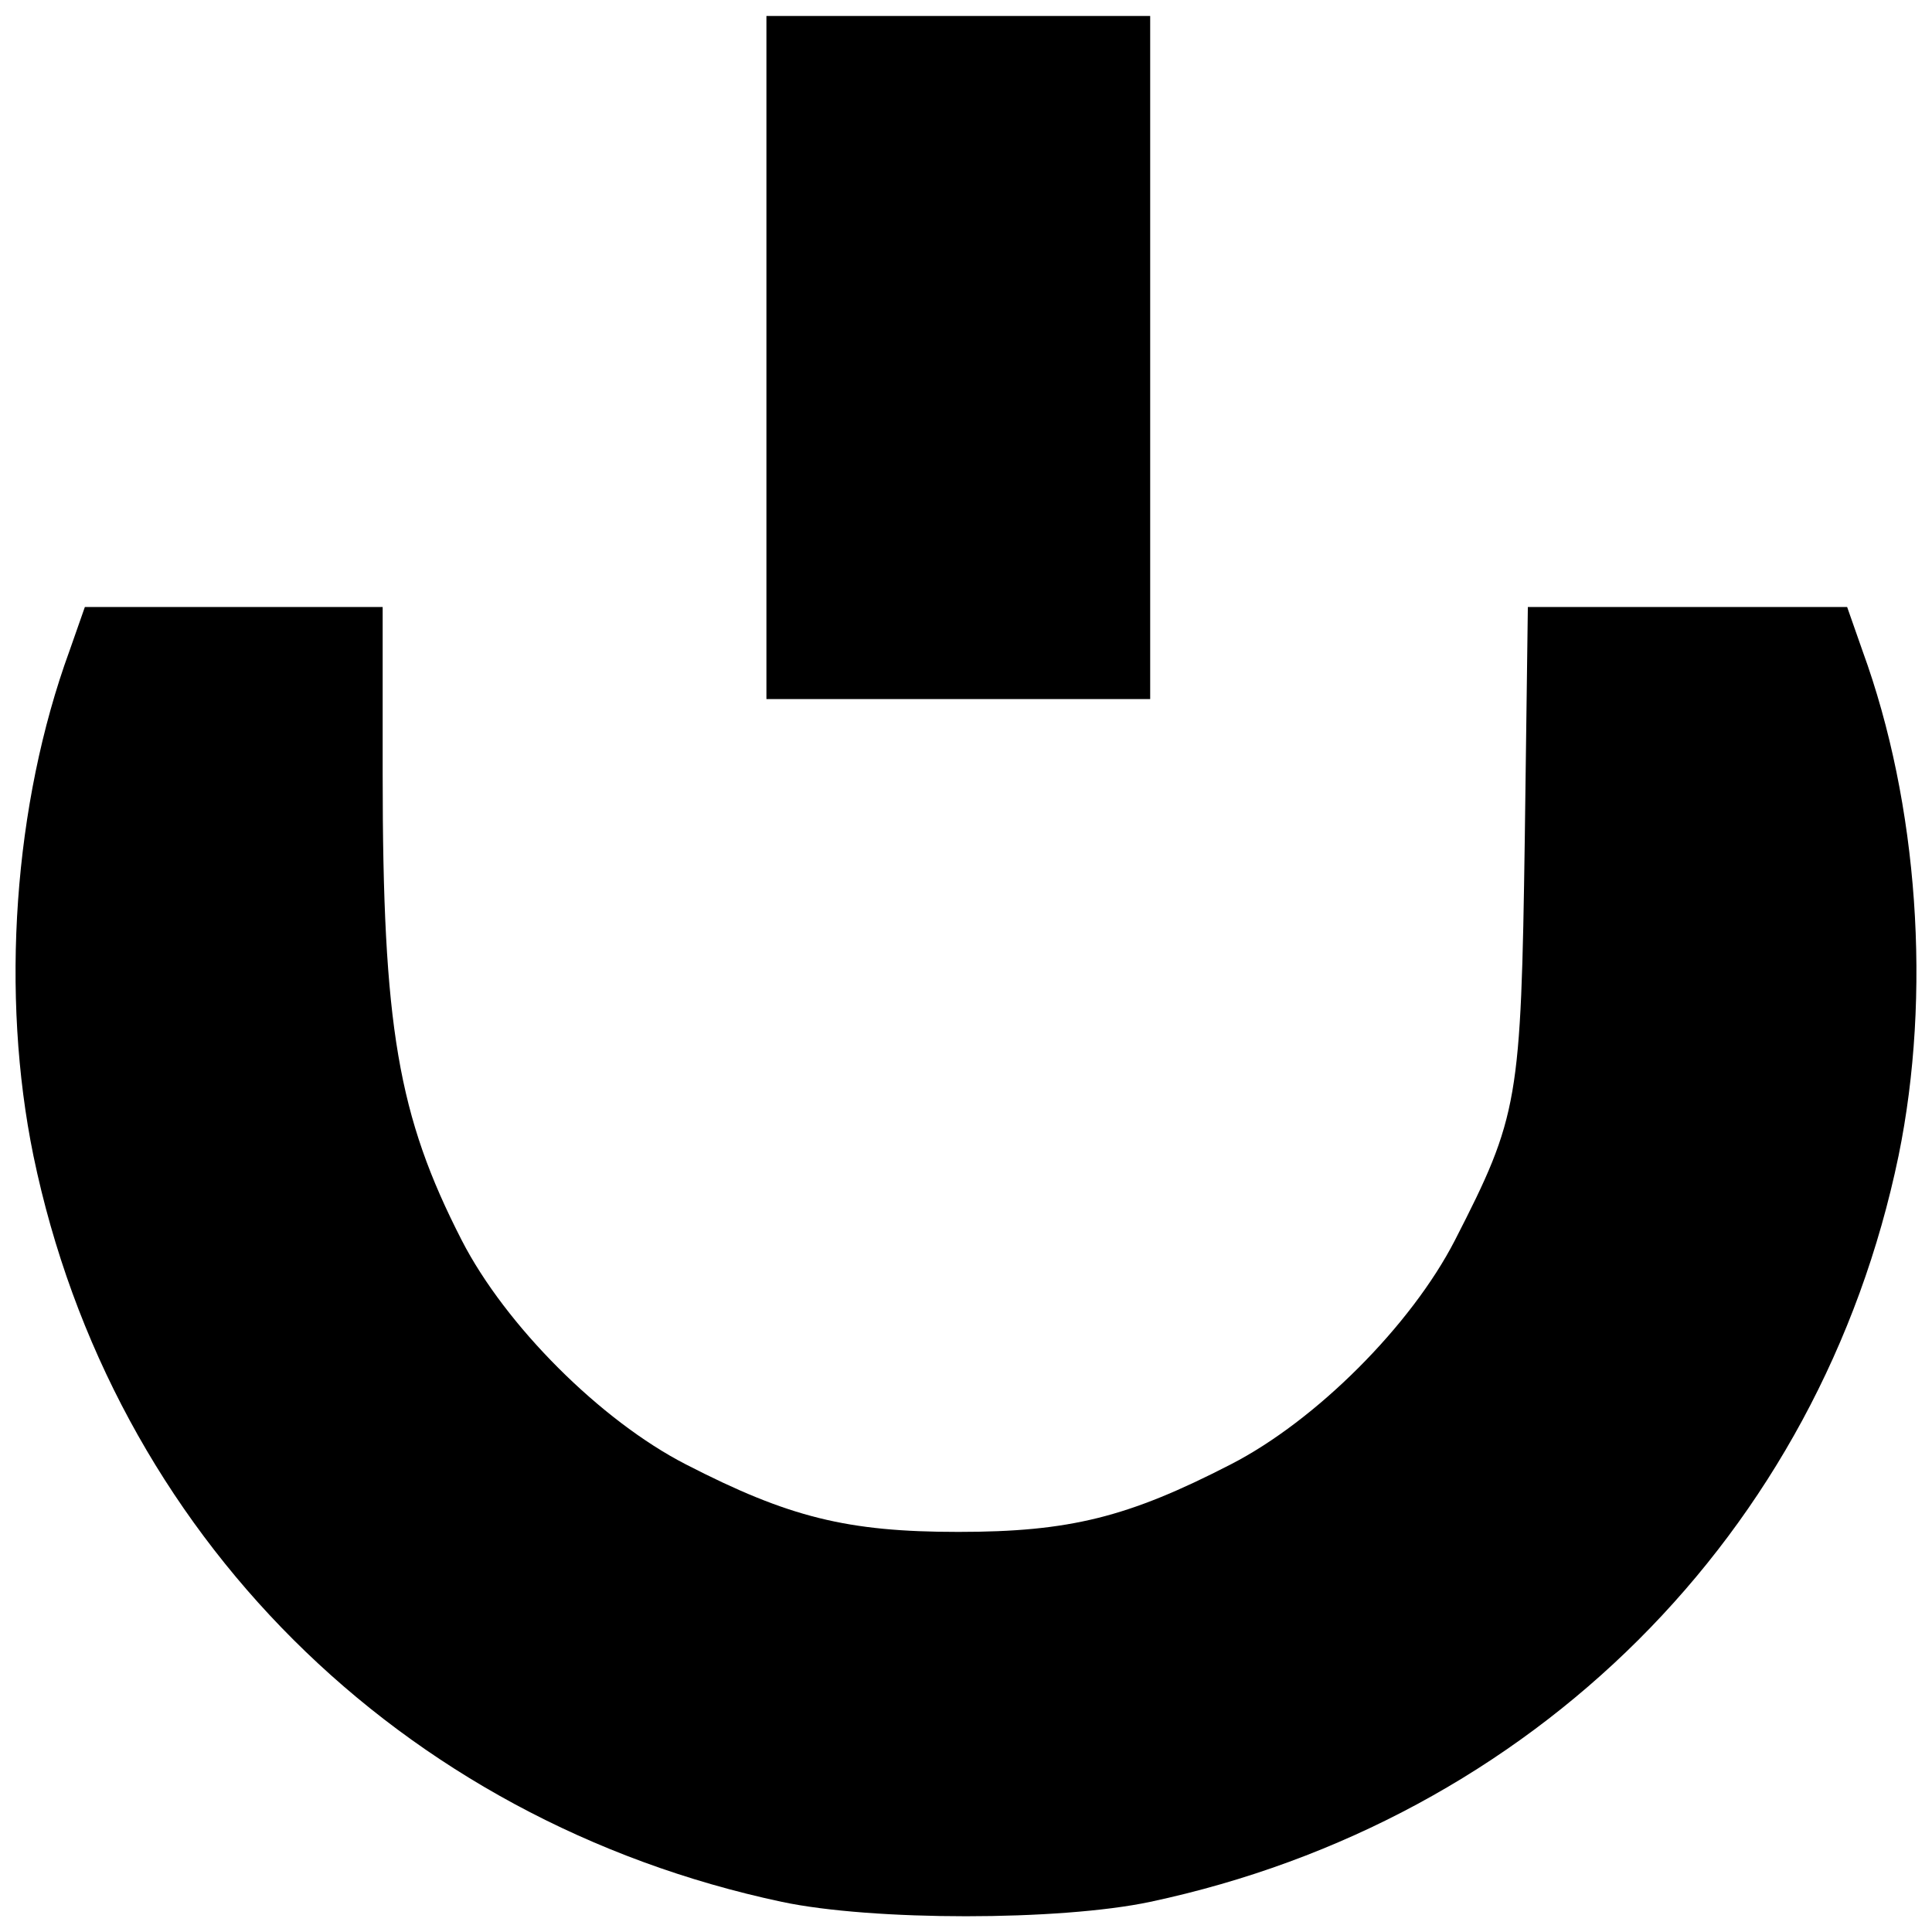 <?xml version="1.0" encoding="UTF-8"?>
<!-- Uploaded to: ICON Repo, www.iconrepo.com, Generator: ICON Repo Mixer Tools -->
<svg width="800px" height="800px" version="1.1" viewBox="144 144 512 512" xmlns="http://www.w3.org/2000/svg">
 <defs>
  <clipPath id="b">
   <path d="m347 148.09h102v181.91h-102z"/>
  </clipPath>
  <clipPath id="a">
   <path d="m148.09 304h503.81v347.9h-503.81z"/>
  </clipPath>
 </defs>
 <g>
  <g clip-path="url(#b)">
   <path d="m347.11 238.75v90.516h101.7v-181.03h-101.7z"/>
  </g>
  <g clip-path="url(#a)">
   <path d="m162.42 316.46c-14.848 40.68-18.309 91.125-9.559 133.84 20.746 100.08 97.023 176.15 198.32 197.71 24.004 5.086 73.633 5.086 97.637 0 101.3-21.562 177.57-97.637 198.32-197.71 8.746-42.715 5.289-93.16-9.559-133.84l-4.066-11.594h-84.617l-0.812 61.43c-1.016 69.566-1.629 73.43-18.512 106.38-11.594 22.578-36.816 47.801-59.395 59.395-27.258 14.035-42.715 17.898-72.211 17.898-29.492 0-44.953-3.863-72.211-17.898-22.578-11.594-47.801-36.816-59.395-59.395-16.883-32.953-20.949-56.547-20.949-123.47v-44.344h-78.922l-4.066 11.594z"/>
  </g>
 </g>
</svg>